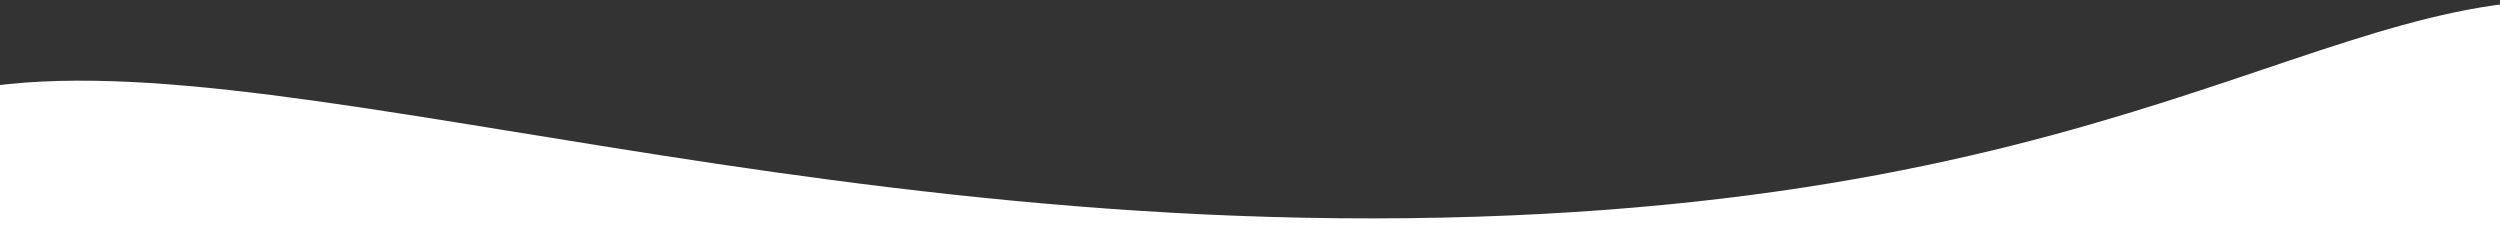<?xml version="1.0" encoding="utf-8"?>
<!-- Generator: Adobe Illustrator 16.0.0, SVG Export Plug-In . SVG Version: 6.00 Build 0)  -->
<!DOCTYPE svg PUBLIC "-//W3C//DTD SVG 1.1//EN" "http://www.w3.org/Graphics/SVG/1.1/DTD/svg11.dtd">
<svg version="1.1" id="Livello_1" xmlns="http://www.w3.org/2000/svg" xmlns:xlink="http://www.w3.org/1999/xlink" x="0px" y="0px"
	 width="1898px" height="177.037px" viewBox="0 0 1898 177.037" enable-background="new 0 0 1898 177.037" xml:space="preserve">
<rect x="0" y="0" width="1898" height="177.037" fill="#333333" stroke="none"/>
<path fill="#FFFFFF" d="M-79.446,84.471c201.919-86.646,631.526,98.407,1200.782,80.048
	c547.247-17.649,675.986-205.626,901.277-156.295c311.941,68.304,506.87,525.414,5.573,708.559
	C1550.755,891.21,762.971,699.802,639.943,668.54c-78.7-19.997-729.637-190.095-783.982-434.033
	C-154.165,189.054-168.911,122.862-79.446,84.471"/>
</svg>
